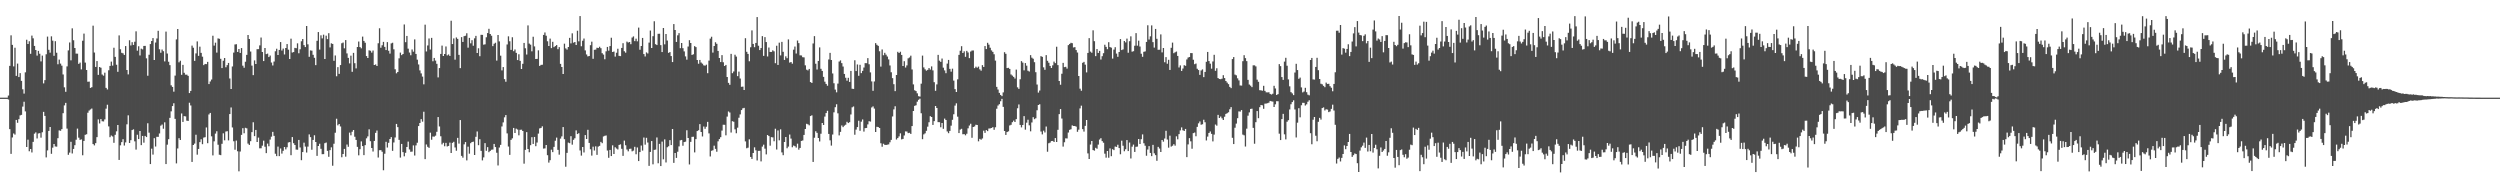 <?xml version="1.0" encoding="UTF-8"?>
<svg xmlns="http://www.w3.org/2000/svg" width="1920" height="150">
  <path d="M0 74.995h1v1.000H0zM1 74.995h1v1.000H1zM2 74.995h1v1.000H2zM3 74.995h1v1.000H3zM4 74.995h1v1.000H4zM5 74.996h1v1.000H5zM6 73.374h1v3.085H6zM7 50.593h1v48.586H7zM8 27.116h1v91.076H8zM9 34.470h1v71.078H9zM10 50.999h1v51.517H10zM11 36.643h1v66.708H11zM12 58.246h1v33.848H12zM13 48.849h1v45.459H13zM14 59.204h1v32.358H14zM15 56.152h1v32.491H15zM16 62.125h1v26.107H16zM17 68.555h1v13.315H17zM18 71.870h1v6.251H18zM19 55.535h1v30.041H19zM20 30.523h1v82.366H20zM21 33.810h1v73.467H21zM22 31.695h1v84.502H22zM23 41.302h1v73.143H23zM24 27.319h1v89.796H24zM25 29.445h1v79.514H25zM26 35.296h1v67.350H26zM27 38.400h1v63.285H27zM28 42.713h1v63.603H28zM29 39.052h1v63.440H29zM30 41.255h1v60.980H30zM31 47.164h1v58.556H31zM32 42.727h1v58.879H32zM33 64.072h1v21.859H33zM34 61.534h1v27.503H34zM35 41.660h1v79.231H35zM36 28.102h1v87.383H36zM37 38.262h1v62.288H37zM38 40.473h1v57.076H38zM39 27.926h1v90.179H39zM40 31.216h1v82.211H40zM41 42.848h1v67.736H41zM42 31.632h1v80.838H42zM43 40.511h1v72.127H43zM44 49.377h1v56.763H44zM45 45.756h1v54.391H45zM46 48.866h1v51.564H46zM47 50.420h1v48.777H47zM48 57.166h1v29.751H48zM49 67.047h1v13.883H49zM50 70.516h1v8.510H50zM51 50.993h1v47.780H51zM52 38.728h1v80.146H52zM53 32.595h1v84.628H53zM54 46.312h1v62.611H54zM55 21.744h1v96.139H55zM56 30.932h1v83.431H56zM57 36.840h1v74.669H57zM58 41.186h1v66.149H58zM59 41.231h1v57.518H59zM60 49.026h1v56.679H60zM61 48.096h1v59.303H61zM62 53.314h1v53.755H62zM63 31.268h1v87.987H63zM64 25.794h1v82.436H64zM65 48.073h1v55.441H65zM66 53.744h1v49.369H66zM67 62.772h1v23.830H67zM68 62.654h1v22.249H68zM69 67.535h1v16.538H69zM70 66.964h1v16.403H70zM71 19.691h1v90.973H71zM72 40.326h1v71.323H72zM73 51.406h1v58.534H73zM74 46.905h1v58.402H74zM75 57.493h1v34.209H75zM76 51.465h1v43.340H76zM77 52.007h1v39.428H77zM78 57.245h1v35.880H78zM79 58.119h1v35.177H79zM80 55.805h1v35.918H80zM81 67.483h1v15.971H81zM82 68.695h1v11.720H82zM83 53.947h1v43.137H83zM84 50.615h1v54.773H84zM85 47.296h1v56.811H85zM86 50.372h1v54.454H86zM87 36.684h1v72.969H87zM88 43.658h1v59.860H88zM89 49.741h1v51.106H89zM90 55.164h1v40.858H90zM91 27.199h1v95.624H91zM92 37.846h1v73.781H92zM93 40.553h1v68.590H93zM94 40.965h1v65.929H94zM95 42.165h1v69.600H95zM96 35.371h1v73.968H96zM97 53.736h1v41.738H97zM98 57.148h1v31.412H98zM99 30.906h1v78.898H99zM100 34.902h1v72.748H100zM101 32.395h1v67.497H101zM102 34.492h1v64.821H102zM103 32.044h1v76.525H103zM104 24.060h1v90.820H104zM105 38.908h1v64.582H105zM106 35.511h1v71.310H106zM107 42.616h1v58.007H107zM108 37.363h1v74.079H108zM109 37.940h1v66.464H109zM110 35.257h1v74.312H110zM111 35.234h1v69.156H111zM112 44.803h1v60.469H112zM113 58.142h1v36.530H113zM114 42.053h1v59.817H114zM115 33.828h1v92.179H115zM116 31.483h1v82.702H116zM117 29.239h1v89.497H117zM118 46.104h1v60.051H118zM119 32.677h1v79.869H119zM120 29.553h1v75.526H120zM121 23.662h1v81.476H121zM122 37.850h1v64.663H122zM123 40.513h1v55.988H123zM124 38.063h1v57.553H124zM125 39.303h1v59.581H125zM126 47.142h1v46.805H126zM127 24.290h1v101.692H127zM128 41.092h1v69.994H128zM129 47.421h1v59.496H129zM130 50.009h1v40.505H130zM131 65.552h1v19.976H131zM132 66.748h1v14.705H132zM133 70.422h1v8.865H133zM134 58.078h1v33.216H134zM135 30.248h1v95.240H135zM136 22.255h1v91.765H136zM137 47.895h1v58.265H137zM138 46.651h1v60.854H138zM139 57.465h1v29.670H139zM140 49.808h1v43.825H140zM141 55.920h1v33.258H141zM142 57.330h1v32.056H142zM143 57.330h1v35.334H143zM144 58.268h1v34.585H144zM145 71.500h1v7.416H145zM146 69.829h1v11.180H146zM147 35.011h1v89.366H147zM148 36.654h1v74.731H148zM149 46.742h1v63.563H149zM150 41.012h1v62.487H150zM151 31.790h1v86.990H151zM152 42.909h1v71.492H152zM153 35.831h1v73.326H153zM154 40.578h1v66.403H154zM155 43.504h1v67.254H155zM156 50.034h1v55.654H156zM157 49.119h1v56.253H157zM158 49.240h1v48.649H158zM159 47.497h1v62.466H159zM160 64.545h1v23.355H160zM161 62.548h1v24.180H161zM162 61.079h1v43.626H162zM163 27.419h1v91.905H163zM164 35.003h1v73.525H164zM165 32.769h1v69.860H165zM166 40.395h1v60.422H166zM167 29.487h1v81.684H167zM168 29.813h1v89.043H168zM169 45.149h1v74.018H169zM170 52.294h1v58.144H170zM171 46.646h1v55.744H171zM172 44.555h1v63.195H172zM173 51.648h1v49.358H173zM174 50.027h1v50.718H174zM175 48.351h1v59.472H175zM176 60.267h1v27.322H176zM177 68.332h1v14.226H177zM178 51.056h1v46.856H178zM179 40.373h1v68.095H179zM180 34.148h1v80.831H180zM181 33.936h1v74.023H181zM182 39.877h1v76.310H182zM183 37.638h1v93.956H183zM184 40.671h1v75.710H184zM185 36.904h1v66.696H185zM186 50.455h1v47.979H186zM187 52.041h1v50.328H187zM188 47.417h1v50.744H188zM189 42.115h1v56.460H189zM190 26.888h1v83.422H190zM191 29.951h1v81.356H191zM192 39.571h1v68.866H192zM193 50.370h1v51.133H193zM194 57.682h1v36.205H194zM195 46.401h1v58.144H195zM196 49.166h1v50.622H196zM197 37.769h1v71.303H197zM198 37.733h1v67.951H198zM199 34.849h1v79.076H199zM200 28.845h1v84.998H200zM201 39.919h1v71.960H201zM202 46.918h1v61.106H202zM203 36.857h1v75.848H203zM204 41.572h1v76.013H204zM205 41.188h1v69.098H205zM206 43.828h1v68.503H206zM207 42.666h1v64.542H207zM208 48.021h1v56.928H208zM209 50.267h1v50.989H209zM210 47.249h1v57.094H210zM211 39.362h1v78.712H211zM212 37.414h1v82.491H212zM213 42.222h1v70.393H213zM214 38.335h1v81.578H214zM215 32.332h1v81.672H215zM216 38.804h1v79.149H216zM217 37.309h1v78.505H217zM218 41.841h1v71.076H218zM219 36.865h1v77.860H219zM220 33.857h1v79.264H220zM221 38.170h1v71.256H221zM222 45.301h1v63.819H222zM223 29.681h1v89.527H223zM224 40.347h1v64.930H224zM225 39.964h1v70.009H225zM226 36.751h1v74.591H226zM227 37.042h1v77.849H227zM228 33.281h1v81.701H228zM229 40.901h1v66.589H229zM230 37.833h1v75.422H230zM231 31.699h1v91.316H231zM232 29.963h1v86.823H232zM233 34.672h1v74.899H233zM234 36.149h1v76.424H234zM235 19.966h1v97.199H235zM236 34.038h1v78.540H236zM237 43.616h1v59.606H237zM238 38.722h1v66.590H238zM239 38.927h1v76.063H239zM240 42.080h1v65.390H240zM241 44.390h1v59.512H241zM242 50.036h1v59.036H242zM243 31.326h1v88.390H243zM244 24.607h1v87.510H244zM245 38.074h1v72.293H245zM246 27.159h1v87.104H246zM247 29.502h1v88.919H247zM248 26.640h1v91.736H248zM249 45.327h1v64.631H249zM250 27.397h1v82.066H250zM251 30.075h1v85.816H251zM252 25.512h1v94.887H252zM253 36.407h1v78.897H253zM254 33.291h1v79.855H254zM255 33.766h1v93.516H255zM256 46.693h1v63.686H256zM257 42.577h1v59.355H257zM258 58.551h1v32.614H258zM259 51.548h1v44.717H259zM260 56.745h1v38.487H260zM261 49.986h1v47.127H261zM262 33.242h1v87.541H262zM263 32.680h1v85.609H263zM264 37.129h1v77.227H264zM265 30.779h1v89.547H265zM266 40.993h1v69.998H266zM267 44.461h1v68.285H267zM268 48.703h1v53.157H268zM269 42.743h1v61.189H269zM270 55.125h1v46.050H270zM271 40.607h1v59.240H271zM272 48.522h1v56.510H272zM273 52.544h1v54.917H273zM274 36.121h1v76.664H274zM275 31.890h1v87.381H275zM276 36.154h1v78.441H276zM277 37.121h1v71.491H277zM278 28.116h1v84.053H278zM279 31.414h1v87.724H279zM280 32.798h1v78.642H280zM281 43.065h1v63.174H281zM282 44.569h1v60.209H282zM283 38.650h1v60.689H283zM284 38.943h1v69.479H284zM285 40.396h1v73.244H285zM286 38.828h1v77.532H286zM287 49.895h1v58.364H287zM288 49.520h1v52.514H288zM289 50.712h1v49.549H289zM290 33.228h1v87.735H290zM291 21.686h1v93.672H291zM292 36.656h1v78.640H292zM293 34.749h1v81.807H293zM294 32.155h1v98.591H294zM295 35.982h1v82.077H295zM296 38.445h1v70.453H296zM297 32.345h1v80.979H297zM298 38.975h1v70.680H298zM299 41.175h1v65.593H299zM300 33.341h1v71.962H300zM301 32.825h1v83.015H301zM302 37.869h1v71.554H302zM303 53.209h1v52.361H303zM304 56.308h1v38.886H304zM305 55.295h1v42.319H305zM306 44.823h1v62.592H306zM307 40.391h1v80.630H307zM308 42.326h1v68.230H308zM309 41.458h1v75.365H309zM310 18.781h1v101.300H310zM311 32.388h1v84.964H311zM312 27.592h1v85.323H312zM313 37.388h1v71.341H313zM314 40.363h1v74.447H314zM315 42.457h1v74.104H315zM316 37.984h1v78.441H316zM317 39.700h1v71.981H317zM318 30.263h1v89.186H318zM319 41.439h1v70.220H319zM320 45.842h1v63.781H320zM321 49.513h1v47.313H321zM322 54.059h1v40.385H322zM323 56.353h1v35.119H323zM324 58.850h1v34.565H324zM325 64.744h1v21.090H325zM326 18.941h1v103.248H326zM327 39.544h1v71.404H327zM328 34.941h1v77.805H328zM329 29.537h1v84.041H329zM330 38.059h1v63.820H330zM331 29.105h1v78.208H331zM332 47.069h1v57.813H332zM333 44.516h1v60.434H333zM334 46.523h1v57.665H334zM335 48.996h1v52.249H335zM336 59.449h1v30.460H336zM337 52.269h1v44.867H337zM338 41.442h1v63.199H338zM339 35.026h1v75.886H339zM340 42.986h1v66.690H340zM341 41.453h1v70.881H341zM342 35.692h1v74.044H342zM343 42.565h1v69.918H343zM344 41.825h1v70.261H344zM345 42.974h1v66.529H345zM346 15.912h1v101.567H346zM347 33.831h1v75.879H347zM348 29.479h1v79.438H348zM349 45.817h1v67.437H349zM350 28.774h1v86.998H350zM351 29.875h1v76.018H351zM352 42.151h1v68.140H352zM353 52.316h1v39.908H353zM354 28.500h1v91.182H354zM355 32.211h1v88.878H355zM356 27.763h1v83.105H356zM357 27.450h1v81.682H357zM358 25.550h1v97.619H358zM359 36.624h1v76.038H359zM360 29.098h1v88.906H360zM361 33.265h1v76.708H361zM362 30.862h1v78.181H362zM363 35.129h1v73.673H363zM364 29.448h1v89.586H364zM365 27.552h1v77.508H365zM366 40.710h1v60.237H366zM367 37.067h1v74.436H367zM368 43.136h1v63.752H368zM369 26.743h1v89.101H369zM370 26.755h1v96.421H370zM371 34.280h1v86.608H371zM372 34.035h1v75.914H372zM373 28.645h1v87.173H373zM374 25.415h1v87.588H374zM375 22.133h1v94.739H375zM376 26.125h1v89.795H376zM377 27.419h1v87.575H377zM378 35.406h1v79.445H378zM379 33.588h1v76.942H379zM380 32.832h1v80.120H380zM381 46.538h1v70.760H381zM382 26.883h1v100.190H382zM383 31.800h1v81.501H383zM384 42.743h1v68.536H384zM385 54.072h1v43.075H385zM386 51.507h1v42.502H386zM387 60.790h1v29.299H387zM388 62.775h1v25.605H388zM389 34.131h1v68.320H389zM390 27.908h1v84.651H390zM391 31.709h1v87.250H391zM392 38.282h1v69.132H392zM393 28.637h1v77.621H393zM394 39.314h1v58.932H394zM395 37.977h1v64.189H395zM396 40.598h1v58.232H396zM397 46.115h1v53.357H397zM398 41.671h1v62.240H398zM399 46.734h1v52.965H399zM400 53.016h1v46.583H400zM401 48.977h1v51.613H401zM402 32.966h1v92.734H402zM403 37.057h1v78.028H403zM404 41.888h1v59.568H404zM405 19.527h1v94.912H405zM406 33.499h1v83.461H406zM407 34.288h1v77.211H407zM408 39.402h1v65.951H408zM409 28.233h1v82.324H409zM410 35.649h1v69.492H410zM411 45.328h1v66.970H411zM412 45.215h1v64.270H412zM413 38.632h1v63.987H413zM414 50.629h1v47.998H414zM415 49.818h1v48.415H415zM416 49.710h1v47.295H416zM417 26.805h1v87.330H417zM418 24.928h1v89.057H418zM419 27.454h1v83.889H419zM420 31.691h1v87.502H420zM421 35.337h1v89.545H421zM422 29.652h1v93.404H422zM423 36.982h1v77.939H423zM424 32.094h1v84.737H424zM425 36.180h1v76.621H425zM426 35.379h1v72.680H426zM427 34.590h1v71.096H427zM428 37.764h1v77.312H428zM429 36.204h1v82.574H429zM430 49.026h1v57.424H430zM431 51.460h1v53.310H431zM432 56.821h1v40.779H432zM433 33.528h1v73.374H433zM434 37.177h1v90.852H434zM435 38.076h1v79.321H435zM436 36.089h1v73.403H436zM437 29.060h1v80.923H437zM438 33.340h1v71.261H438zM439 25.592h1v85.533H439zM440 32.788h1v74.588H440zM441 32.271h1v73.895H441zM442 34.541h1v65.583H442zM443 23.609h1v79.343H443zM444 31.723h1v70.562H444zM445 12.334h1v103.239H445zM446 35.512h1v83.978H446zM447 31.276h1v81.597H447zM448 29.579h1v87.530H448zM449 38.715h1v64.993H449zM450 41.805h1v64.949H450zM451 43.308h1v56.373H451zM452 43.016h1v66.771H452zM453 34.730h1v79.914H453zM454 31.991h1v87.515H454zM455 45.178h1v67.457H455zM456 38.266h1v77.353H456zM457 38.076h1v74.314H457zM458 36.658h1v82.284H458zM459 36.905h1v75.679H459zM460 35.904h1v76.116H460zM461 37.006h1v71.941H461zM462 40.853h1v69.141H462zM463 41.951h1v62.847H463zM464 45.532h1v58.764H464zM465 39.428h1v64.603H465zM466 36.066h1v79.568H466zM467 38.930h1v82.247H467zM468 35.357h1v79.770H468zM469 28.993h1v90.867H469zM470 39.957h1v71.659H470zM471 39.593h1v78.663H471zM472 43.486h1v69.595H472zM473 40.495h1v73.583H473zM474 37.439h1v77.352H474zM475 42.895h1v68.404H475zM476 43.121h1v67.738H476zM477 36.832h1v77.425H477zM478 33.177h1v86.552H478zM479 39.371h1v68.613H479zM480 40.444h1v71.110H480zM481 31.925h1v82.903H481zM482 32.666h1v83.539H482zM483 32.248h1v82.072H483zM484 33.958h1v80.218H484zM485 28.815h1v87.412H485zM486 27.975h1v87.682H486zM487 31.595h1v81.146H487zM488 29.709h1v88.771H488zM489 31.762h1v81.484H489zM490 21.173h1v102.512H490zM491 38.206h1v78.575H491zM492 35.345h1v76.430H492zM493 29.129h1v86.517H493zM494 41.547h1v64.099H494zM495 43.348h1v67.751H495zM496 40.246h1v65.581H496zM497 41.045h1v68.435H497zM498 32.737h1v94.635H498zM499 23.425h1v93.270H499zM500 36.867h1v71.483H500zM501 27.822h1v98.391H501zM502 16.309h1v98.812H502zM503 33.946h1v80.943H503zM504 34.626h1v70.970H504zM505 25.937h1v99.430H505zM506 25.899h1v84.604H506zM507 34.658h1v92.891H507zM508 39.997h1v68.743H508zM509 21.511h1v100.868H509zM510 34.028h1v73.036H510zM511 26.088h1v98.671H511zM512 31.110h1v81.969H512zM513 40.601h1v71.755H513zM514 39.974h1v67.634H514zM515 43.051h1v68.364H515zM516 47.648h1v51.423H516zM517 18.482h1v106.576H517zM518 23.059h1v94.468H518zM519 32.200h1v89.068H519zM520 27.112h1v89.437H520zM521 25.421h1v87.030H521zM522 37.019h1v70.734H522zM523 33.028h1v74.424H523zM524 37.040h1v74.862H524zM525 39.465h1v69.617H525zM526 43.302h1v65.514H526zM527 45.813h1v54.250H527zM528 35.751h1v70.257H528zM529 30.875h1v95.415H529zM530 33.021h1v75.956H530zM531 42.213h1v62.890H531zM532 41.688h1v63.328H532zM533 35.451h1v81.570H533zM534 36.177h1v70.676H534zM535 46.069h1v54.590H535zM536 48.936h1v51.131H536zM537 46.014h1v49.340H537zM538 48.024h1v53.368H538zM539 48.884h1v55.932H539zM540 50.152h1v47.007H540zM541 50.425h1v48.495H541zM542 49.668h1v47.639H542zM543 56.206h1v37.373H543zM544 46.536h1v55.899H544zM545 29.657h1v90.527H545zM546 28.188h1v87.632H546zM547 40.374h1v75.055H547zM548 35.322h1v76.545H548zM549 32.448h1v81.885H549zM550 33.640h1v82.906H550zM551 39.095h1v69.427H551zM552 44.553h1v62.246H552zM553 47.682h1v57.707H553zM554 42.346h1v57.972H554zM555 47.805h1v47.998H555zM556 50.704h1v45.128H556zM557 49.868h1v54.060H557zM558 59.160h1v30.385H558zM559 63.617h1v21.968H559zM560 65.149h1v21.254H560zM561 41.385h1v60.418H561zM562 56.235h1v36.857H562zM563 54.889h1v38.595H563zM564 42.043h1v57.283H564zM565 43.485h1v58.873H565zM566 58.468h1v39.558H566zM567 55.013h1v35.407H567zM568 60.295h1v27.561H568zM569 66.668h1v17.860H569zM570 66.522h1v16.660H570zM571 69.102h1v13.729H571zM572 29.340h1v79.236H572zM573 39.790h1v74.057H573zM574 41.429h1v71.955H574zM575 47.064h1v59.950H575zM576 36.319h1v84.192H576zM577 23.323h1v98.740H577zM578 33.721h1v83.759H578zM579 36.266h1v76.876H579zM580 32.962h1v82.473H580zM581 13.122h1v110.102H581zM582 35.114h1v80.761H582zM583 38.426h1v77.406H583zM584 36.912h1v87.064H584zM585 27.737h1v84.849H585zM586 42.914h1v68.186H586zM587 28.532h1v85.641H587zM588 32.305h1v86.271H588zM589 43.366h1v60.336H589zM590 36.494h1v68.008H590zM591 39.905h1v71.949H591zM592 39.896h1v65.413H592zM593 38.638h1v66.864H593zM594 39.429h1v69.060H594zM595 48.534h1v50.322H595zM596 35.106h1v79.730H596zM597 49.877h1v50.314H597zM598 32.791h1v74.973H598zM599 42.563h1v56.739H599zM600 32.157h1v84.868H600zM601 39.776h1v79.433H601zM602 46.015h1v63.018H602zM603 43.239h1v61.954H603zM604 44.683h1v69.163H604zM605 30.264h1v82.342H605zM606 48.096h1v55.233H606zM607 47.601h1v58.826H607zM608 48.903h1v64.176H608zM609 38.153h1v73.590H609zM610 35.730h1v76.542H610zM611 41.139h1v72.213H611zM612 31.130h1v79.199H612zM613 33.108h1v81.827H613zM614 42.517h1v71.117H614zM615 42.605h1v65.614H615zM616 43.945h1v63.914H616zM617 44.106h1v59.522H617zM618 50.166h1v48.913H618zM619 53.486h1v41.586H619zM620 54.061h1v41.406H620zM621 52.953h1v43.313H621zM622 63.031h1v26.094H622zM623 63.674h1v24.914H623zM624 33.395h1v90.959H624zM625 27.749h1v78.041H625zM626 48.966h1v51.847H626zM627 53.422h1v48.616H627zM628 46.786h1v59.174H628zM629 36.399h1v72.271H629zM630 52.824h1v49.875H630zM631 54.457h1v40.020H631zM632 59.040h1v36.985H632zM633 62.711h1v26.819H633zM634 64.476h1v22.383H634zM635 65.824h1v19.252H635zM636 45.658h1v57.209H636zM637 40.602h1v67.195H637zM638 46.074h1v65.729H638zM639 56.396h1v46.927H639zM640 63.962h1v22.329H640zM641 68.824h1v13.528H641zM642 70.895h1v9.170H642zM643 64.231h1v22.827H643zM644 47.260h1v56.732H644zM645 46.374h1v54.924H645zM646 48.480h1v47.881H646zM647 51.123h1v46.513H647zM648 56.761h1v39.762H648zM649 59.704h1v36.110H649zM650 61.938h1v31.586H650zM651 59.726h1v34.783H651zM652 62.930h1v30.940H652zM653 54.496h1v33.434H653zM654 68.138h1v14.300H654zM655 68.287h1v13.491H655zM656 46.302h1v57.162H656zM657 54.573h1v44.945H657zM658 49.522h1v48.062H658zM659 58.199h1v34.517H659zM660 49.771h1v50.681H660zM661 56.146h1v37.315H661zM662 54.415h1v37.346H662zM663 51.860h1v49.210H663zM664 48.461h1v49.932H664zM665 48.513h1v49.719H665zM666 44.657h1v50.884H666zM667 49.344h1v43.757H667zM668 55.584h1v37.791H668zM669 62.531h1v19.991H669zM670 69.744h1v11.989H670zM671 62.590h1v20.824H671zM672 33.106h1v68.278H672zM673 34.402h1v62.977H673zM674 35.228h1v62.368H674zM675 39.361h1v58.943H675zM676 51.148h1v58.898H676zM677 37.966h1v74.749H677zM678 42.466h1v67.946H678zM679 40.540h1v70.670H679zM680 42.001h1v69.378H680zM681 43.394h1v67.709H681zM682 45.638h1v65.254H682zM683 50.297h1v58.956H683zM684 55.480h1v51.938H684zM685 59.988h1v29.455H685zM686 64.645h1v19.376H686zM687 69.969h1v11.619H687zM688 57.612h1v49.569H688zM689 39.797h1v66.227H689zM690 40.712h1v64.035H690zM691 39.719h1v62.662H691zM692 42.166h1v64.898H692zM693 50.669h1v56.006H693zM694 46.998h1v57.041H694zM695 51.867h1v49.060H695zM696 50.232h1v50.800H696zM697 44.799h1v57.467H697zM698 44.154h1v57.814H698zM699 42.773h1v60.076H699zM700 53.363h1v43.468H700zM701 64.842h1v20.401H701zM702 69.310h1v12.010H702zM703 69.943h1v10.880H703zM704 71.683h1v6.376H704zM705 73.883h1v2.782H705zM706 74.192h1v1.575H706zM707 64.263h1v22.729H707zM708 42.682h1v64.248H708zM709 51.779h1v51.463H709zM710 53.222h1v49.198H710zM711 54.252h1v46.226H711zM712 53.678h1v43.608H712zM713 52.299h1v41.614H713zM714 53.457h1v35.804H714zM715 50.991h1v38.883H715zM716 54.062h1v41.902H716zM717 63.117h1v29.928H717zM718 69.753h1v11.676H718zM719 64.811h1v18.151H719zM720 42.123h1v51.659H720zM721 46.600h1v47.248H721zM722 47.500h1v50.262H722zM723 44.971h1v49.488H723zM724 51.951h1v46.989H724zM725 54.078h1v37.005H725zM726 56.233h1v35.942H726zM727 48.836h1v52.134H727zM728 46.018h1v56.255H728zM729 52.904h1v47.658H729zM730 55.060h1v41.443H730zM731 52.749h1v39.262H731zM732 61.921h1v25.835H732zM733 68.466h1v12.645H733zM734 70.663h1v8.678H734zM735 60.945h1v28.671H735zM736 42.146h1v60.041H736zM737 38.984h1v60.540H737zM738 35.475h1v63.429H738zM739 40.692h1v62.411H739zM740 39.445h1v63.592H740zM741 43.602h1v60.356H741zM742 39.046h1v63.685H742zM743 40.303h1v58.257H743zM744 44.621h1v51.791H744zM745 39.570h1v55.459H745zM746 38.836h1v66.970H746zM747 38.747h1v58.803H747zM748 52.303h1v44.823H748zM749 51.211h1v44.594H749zM750 51.997h1v44.001H750zM751 51.143h1v57.393H751zM752 53.261h1v53.366H752zM753 54.253h1v53.056H753zM754 50.039h1v56.324H754zM755 51.380h1v48.948H755zM756 35.382h1v66.672H756zM757 37.681h1v62.208H757zM758 32.862h1v67.844H758zM759 34.303h1v64.432H759zM760 36.640h1v61.992H760zM761 38.705h1v59.580H761zM762 39.844h1v57.808H762zM763 41.693h1v58.003H763zM764 46.548h1v51.187H764zM765 66.697h1v16.794H765zM766 68.787h1v12.254H766zM767 71.299h1v8.709H767zM768 72.922h1v4.872H768zM769 73.846h1v2.075H769zM770 70.979h1v11.108H770zM771 40.107h1v60.511H771zM772 41.339h1v62.277H772zM773 52.276h1v49.128H773zM774 52.055h1v48.797H774zM775 52.947h1v43.408H775zM776 57.210h1v38.629H776zM777 58.070h1v35.769H777zM778 59.012h1v33.625H778zM779 60.339h1v33.382H779zM780 53.462h1v38.008H780zM781 67.070h1v16.079H781zM782 68.240h1v12.008H782zM783 60.883h1v35.065H783zM784 46.930h1v50.932H784zM785 48.076h1v47.914H785zM786 54.017h1v35.175H786zM787 48.423h1v51.159H787zM788 50.439h1v43.795H788zM789 54.316h1v37.648H789zM790 54.929h1v41.313H790zM791 42.364h1v58.481H791zM792 44.289h1v49.782H792zM793 45.083h1v44.910H793zM794 47.793h1v43.765H794zM795 55.445h1v35.401H795zM796 64.906h1v19.790H796zM797 71.115h1v9.503H797zM798 69.540h1v10.537H798zM799 43.109h1v57.917H799zM800 43.662h1v59.576H800zM801 51.728h1v48.609H801zM802 53.599h1v48.150H802zM803 42.359h1v54.832H803zM804 46.671h1v69.860H804zM805 48.162h1v61.884H805zM806 50.649h1v58.884H806zM807 52.202h1v56.152H807zM808 50.189h1v58.057H808zM809 47.302h1v61.741H809zM810 48.488h1v57.561H810zM811 35.912h1v73.152H811zM812 50.035h1v49.640H812zM813 62.229h1v25.420H813zM814 65.083h1v18.681H814zM815 56.641h1v34.411H815zM816 48.296h1v64.309H816zM817 51.542h1v57.717H817zM818 51.309h1v54.920H818zM819 52.684h1v53.639H819zM820 34.660h1v67.152H820zM821 33.760h1v65.978H821zM822 32.854h1v66.439H822zM823 33.170h1v63.123H823zM824 36.441h1v60.331H824zM825 36.174h1v60.574H825zM826 38.430h1v58.853H826zM827 40.360h1v60.860H827zM828 58.391h1v41.178H828zM829 68.092h1v15.139H829zM830 69.698h1v11.440H830zM831 48.231h1v50.949H831zM832 47.539h1v53.538H832zM833 49.663h1v46.990H833zM834 55.595h1v36.544H834zM835 40.672h1v77.159H835zM836 29.309h1v92.779H836zM837 39.613h1v71.374H837zM838 40.486h1v67.803H838zM839 23.273h1v91.996H839zM840 31.641h1v84.079H840zM841 43.108h1v70.417H841zM842 37.689h1v76.547H842zM843 40.662h1v70.369H843zM844 39.077h1v68.100H844zM845 45.723h1v60.427H845zM846 43.152h1v65.227H846zM847 40.864h1v68.778H847zM848 34.381h1v83.650H848zM849 35.995h1v85.105H849zM850 37.776h1v78.207H850zM851 32.391h1v88.729H851zM852 36.145h1v77.833H852zM853 36.606h1v83.347H853zM854 45.025h1v69.560H854zM855 38.081h1v77.216H855zM856 36.272h1v76.268H856zM857 41.168h1v71.684H857zM858 43.644h1v67.515H858zM859 39.921h1v73.797H859zM860 29.998h1v88.489H860zM861 38.467h1v69.569H861zM862 37.940h1v73.965H862zM863 31.482h1v84.694H863zM864 32.572h1v82.084H864zM865 29.668h1v77.881H865zM866 40.477h1v75.539H866zM867 31.619h1v77.869H867zM868 27.893h1v93.805H868zM869 39.692h1v72.966H869zM870 39.336h1v71.737H870zM871 35.124h1v81.542H871zM872 25.435h1v87.311H872zM873 35.053h1v77.524H873zM874 31.229h1v75.539H874zM875 35.730h1v74.880H875zM876 41.257h1v65.638H876zM877 43.621h1v59.613H877zM878 39.775h1v70.268H878zM879 39.460h1v72.480H879zM880 32.182h1v87.400H880zM881 19.420h1v95.399H881zM882 30.353h1v81.855H882zM883 27.878h1v89.582H883zM884 19.504h1v100.387H884zM885 32.351h1v78.905H885zM886 36.583h1v81.197H886zM887 22.196h1v96.965H887zM888 29.776h1v93.733H888zM889 38.261h1v74.557H889zM890 38.179h1v75.900H890zM891 26.428h1v90.309H891zM892 40.249h1v67.289H892zM893 36.848h1v71.952H893zM894 47.803h1v58.616H894zM895 43.872h1v56.574H895zM896 48.971h1v58.214H896zM897 45.926h1v67.474H897zM898 53.708h1v50.494H898zM899 36.697h1v75.900H899zM900 32.710h1v79.224H900zM901 40.843h1v69.917H901zM902 40.134h1v71.728H902zM903 39.576h1v65.124H903zM904 42.963h1v64.069H904zM905 51.814h1v51.222H905zM906 50.227h1v49.915H906zM907 54.458h1v43.383H907zM908 52.630h1v47.407H908zM909 50.090h1v50.512H909zM910 50.530h1v48.494H910zM911 45.646h1v75.030H911zM912 44.203h1v66.719H912zM913 43.764h1v62.320H913zM914 40.753h1v67.799H914zM915 40.819h1v73.394H915zM916 45.881h1v56.382H916zM917 49.296h1v52.510H917zM918 48.800h1v55.872H918zM919 52.767h1v44.686H919zM920 53.788h1v40.946H920zM921 57.480h1v35.817H921zM922 54.128h1v41.690H922zM923 53.287h1v42.169H923zM924 59.224h1v32.739H924zM925 55.262h1v38.646H925zM926 47.446h1v60.439H926zM927 39.871h1v65.059H927zM928 46.917h1v55.231H928zM929 48.916h1v52.075H929zM930 52.725h1v50.075H930zM931 47.185h1v61.402H931zM932 42.105h1v61.255H932zM933 54.385h1v41.261H933zM934 52.412h1v44.113H934zM935 59.978h1v28.228H935zM936 60.679h1v29.950H936zM937 60.837h1v28.657H937zM938 60.406h1v30.461H938zM939 57.758h1v34.411H939zM940 59.962h1v29.676H940zM941 62.210h1v25.307H941zM942 63.449h1v23.466H942zM943 64.623h1v21.572H943zM944 66.721h1v17.179H944zM945 67.665h1v14.602H945zM946 45.348h1v60.469H946zM947 43.833h1v66.808H947zM948 57.310h1v40.790H948zM949 57.872h1v37.036H949zM950 60.179h1v30.578H950zM951 61.749h1v23.814H951zM952 65.656h1v20.031H952zM953 65.737h1v18.814H953zM954 46.985h1v56.398H954zM955 42.395h1v61.535H955zM956 44.657h1v67.868H956zM957 46.962h1v51.840H957zM958 61.358h1v27.450H958zM959 64.901h1v21.426H959zM960 65.811h1v17.833H960zM961 66.902h1v16.547H961zM962 50.164h1v48.025H962zM963 50.155h1v60.243H963zM964 50.972h1v42.895H964zM965 61.164h1v24.151H965zM966 62.841h1v27.923H966zM967 69.284h1v13.044H967zM968 69.374h1v11.283H968zM969 69.681h1v11.216H969zM970 65.896h1v17.687H970zM971 69.795h1v9.807H971zM972 70.920h1v8.616H972zM973 70.974h1v8.293H973zM974 70.871h1v7.959H974zM975 72.151h1v5.352H975zM976 72.618h1v5.214H976zM977 71.985h1v6.034H977zM978 65.920h1v16.238H978zM979 67.944h1v12.177H979zM980 72.943h1v4.773H980zM981 72.311h1v5.437H981zM982 49.231h1v53.414H982zM983 50.807h1v56.765H983zM984 59.200h1v32.245H984zM985 61.313h1v26.127H985zM986 47.285h1v55.858H986zM987 44.379h1v62.699H987zM988 50.505h1v42.996H988zM989 60.994h1v31.329H989zM990 66.327h1v17.751H990zM991 70.751h1v9.327H991zM992 71.729h1v6.680H992zM993 73.061h1v3.986H993zM994 55.705h1v28.366H994zM995 48.994h1v56.567H995zM996 53.834h1v40.366H996zM997 60.523h1v22.557H997zM998 59.605h1v30.521H998zM999 67.120h1v13.748H999zM1000 70.982h1v7.985H1000zM1001 70.314h1v8.693H1001zM1002 67.421h1v13.615H1002zM1003 70.821h1v9.296H1003zM1004 72.680h1v5.428H1004zM1005 73.216h1v3.775H1005zM1006 46.059h1v56.245H1006zM1007 44.481h1v66.304H1007zM1008 60.977h1v30.963H1008zM1009 61.134h1v28.715H1009zM1010 51.405h1v52.826H1010zM1011 44.386h1v64.096H1011zM1012 53.899h1v39.640H1012zM1013 60.697h1v29.843H1013zM1014 64.296h1v27.583H1014zM1015 64.762h1v18.210H1015zM1016 65.951h1v16.549H1016zM1017 66.976h1v17.858H1017zM1018 63.437h1v20.478H1018zM1019 64.467h1v19.724H1019zM1020 64.382h1v21.713H1020zM1021 66.220h1v19.404H1021zM1022 67.356h1v16.273H1022zM1023 70.071h1v10.334H1023zM1024 64.443h1v20.445H1024zM1025 55.487h1v40.353H1025zM1026 23.583h1v102.018H1026zM1027 23.566h1v98.425H1027zM1028 25.158h1v95.842H1028zM1029 19.194h1v104.825H1029zM1030 41.938h1v79.322H1030zM1031 36.970h1v81.307H1031zM1032 37.400h1v74.270H1032zM1033 40.472h1v74.089H1033zM1034 37.585h1v74.538H1034zM1035 33.988h1v75.090H1035zM1036 43.091h1v59.752H1036zM1037 39.882h1v76.861H1037zM1038 31.871h1v88.609H1038zM1039 25.630h1v93.566H1039zM1040 20.839h1v97.016H1040zM1041 35.646h1v82.702H1041zM1042 16.172h1v109.148H1042zM1043 25.024h1v107.054H1043zM1044 26.892h1v88.748H1044zM1045 27.191h1v85.956H1045zM1046 31.584h1v80.264H1046zM1047 27.494h1v82.018H1047zM1048 26.378h1v87.159H1048zM1049 33.280h1v72.387H1049zM1050 31.473h1v84.886H1050zM1051 47.504h1v63.813H1051zM1052 36.599h1v79.564H1052zM1053 44.636h1v58.253H1053zM1054 22.741h1v94.437H1054zM1055 15.696h1v97.927H1055zM1056 24.109h1v87.057H1056zM1057 31.158h1v83.510H1057zM1058 29.597h1v99.715H1058zM1059 30.314h1v89.351H1059zM1060 32.195h1v81.081H1060zM1061 27.769h1v88.968H1061zM1062 40.178h1v75.454H1062zM1063 31.417h1v82.962H1063zM1064 26.997h1v81.314H1064zM1065 27.055h1v92.546H1065zM1066 36.860h1v80.150H1066zM1067 47.970h1v57.853H1067zM1068 47.287h1v51.228H1068zM1069 49.582h1v52.394H1069zM1070 32.078h1v89.287H1070zM1071 34.539h1v94.254H1071zM1072 35.475h1v79.691H1072zM1073 34.386h1v86.153H1073zM1074 12.311h1v114.572H1074zM1075 22.679h1v92.621H1075zM1076 17.438h1v97.356H1076zM1077 37.317h1v81.585H1077zM1078 33.113h1v87.666H1078zM1079 32.475h1v85.952H1079zM1080 32.601h1v89.305H1080zM1081 36.202h1v84.834H1081zM1082 26.326h1v88.660H1082zM1083 34.823h1v76.237H1083zM1084 41.776h1v69.725H1084zM1085 42.175h1v55.811H1085zM1086 49.819h1v53.919H1086zM1087 47.331h1v51.663H1087zM1088 49.632h1v50.139H1088zM1089 48.610h1v49.579H1089zM1090 19.736h1v111.679H1090zM1091 27.187h1v91.686H1091zM1092 25.374h1v95.391H1092zM1093 16.649h1v109.461H1093zM1094 28.560h1v84.111H1094zM1095 16.809h1v104.976H1095zM1096 35.041h1v76.643H1096zM1097 46.601h1v68.398H1097zM1098 43.160h1v63.321H1098zM1099 40.396h1v61.487H1099zM1100 38.926h1v66.451H1100zM1101 41.189h1v70.974H1101zM1102 33.780h1v76.215H1102zM1103 28.995h1v91.430H1103zM1104 38.115h1v71.437H1104zM1105 36.878h1v80.285H1105zM1106 31.876h1v89.261H1106zM1107 16.232h1v108.145H1107zM1108 35.644h1v73.846H1108zM1109 31.913h1v90.398H1109zM1110 20.729h1v102.361H1110zM1111 27.594h1v85.244H1111zM1112 32.274h1v81.934H1112zM1113 35.931h1v74.516H1113zM1114 22.557h1v102.507H1114zM1115 40.774h1v68.243H1115zM1116 32.935h1v77.453H1116zM1117 47.957h1v68.874H1117zM1118 23.682h1v98.471H1118zM1119 26.552h1v90.233H1119zM1120 15.143h1v98.637H1120zM1121 32.716h1v82.563H1121zM1122 21.667h1v98.552H1122zM1123 29.791h1v86.860H1123zM1124 17.657h1v104.393H1124zM1125 21.135h1v92.126H1125zM1126 32.631h1v83.632H1126zM1127 30.439h1v78.551H1127zM1128 20.329h1v99.476H1128zM1129 19.453h1v86.370H1129zM1130 31.886h1v82.218H1130zM1131 30.801h1v89.298H1131zM1132 38.719h1v68.070H1132zM1133 13.039h1v110.107H1133zM1134 23.136h1v98.798H1134zM1135 27.012h1v95.365H1135zM1136 34.767h1v82.417H1136zM1137 18.500h1v107.676H1137zM1138 23.471h1v94.914H1138zM1139 28.865h1v95.137H1139zM1140 20.656h1v92.812H1140zM1141 19.632h1v100.344H1141zM1142 30.432h1v83.935H1142zM1143 24.176h1v83.183H1143zM1144 29.127h1v86.006H1144zM1145 39.298h1v83.770H1145zM1146 25.346h1v92.493H1146zM1147 29.116h1v85.660H1147zM1148 37.444h1v79.195H1148zM1149 44.228h1v55.828H1149zM1150 39.356h1v68.012H1150zM1151 53.549h1v46.162H1151zM1152 54.688h1v38.539H1152zM1153 27.335h1v84.637H1153zM1154 22.841h1v105.704H1154zM1155 31.156h1v90.618H1155zM1156 26.487h1v91.831H1156zM1157 29.877h1v87.122H1157zM1158 33.244h1v85.428H1158zM1159 33.967h1v80.443H1159zM1160 43.128h1v69.300H1160zM1161 36.068h1v80.521H1161zM1162 35.440h1v74.512H1162zM1163 41.584h1v63.992H1163zM1164 38.621h1v71.792H1164zM1165 31.718h1v83.720H1165zM1166 27.533h1v101.486H1166zM1167 31.904h1v88.386H1167zM1168 33.357h1v82.402H1168zM1169 32.166h1v93.587H1169zM1170 30.091h1v97.048H1170zM1171 22.692h1v95.759H1171zM1172 34.992h1v75.277H1172zM1173 25.091h1v93.341H1173zM1174 23.650h1v90.532H1174zM1175 34.043h1v79.328H1175zM1176 39.066h1v71.150H1176zM1177 25.311h1v90.691H1177zM1178 34.701h1v72.061H1178zM1179 43.739h1v60.630H1179zM1180 36.311h1v72.136H1180zM1181 13.894h1v101.427H1181zM1182 28.096h1v86.784H1182zM1183 29.665h1v84.187H1183zM1184 23.897h1v93.361H1184zM1185 28.496h1v90.070H1185zM1186 19.983h1v102.346H1186zM1187 31.986h1v86.049H1187zM1188 34.894h1v84.733H1188zM1189 27.943h1v84.428H1189zM1190 25.843h1v89.310H1190zM1191 35.998h1v80.302H1191zM1192 24.178h1v101.907H1192zM1193 30.711h1v87.384H1193zM1194 40.103h1v70.956H1194zM1195 44.695h1v62.279H1195zM1196 40.326h1v70.103H1196zM1197 29.388h1v82.610H1197zM1198 30.066h1v102.326H1198zM1199 34.312h1v91.650H1199zM1200 38.755h1v80.426H1200zM1201 33.276h1v90.238H1201zM1202 28.513h1v88.599H1202zM1203 31.020h1v87.556H1203zM1204 25.200h1v85.447H1204zM1205 18.137h1v96.209H1205zM1206 21.955h1v89.158H1206zM1207 36.806h1v74.938H1207zM1208 27.996h1v79.093H1208zM1209 12.400h1v95.811H1209zM1210 20.269h1v92.442H1210zM1211 31.288h1v84.433H1211zM1212 30.329h1v77.956H1212zM1213 33.840h1v81.697H1213zM1214 35.118h1v80.815H1214zM1215 38.032h1v67.003H1215zM1216 37.736h1v73.852H1216zM1217 12.600h1v109.794H1217zM1218 29.902h1v92.683H1218zM1219 35.542h1v86.100H1219zM1220 30.810h1v86.817H1220zM1221 33.206h1v81.716H1221zM1222 32.387h1v88.989H1222zM1223 30.469h1v90.554H1223zM1224 35.997h1v80.440H1224zM1225 34.886h1v84.937H1225zM1226 27.526h1v93.881H1226zM1227 30.780h1v87.596H1227zM1228 38.611h1v81.939H1228zM1229 37.216h1v83.187H1229zM1230 37.329h1v77.670H1230zM1231 29.898h1v87.148H1231zM1232 30.962h1v85.971H1232zM1233 30.969h1v83.716H1233zM1234 32.143h1v77.660H1234zM1235 38.972h1v72.898H1235zM1236 39.398h1v70.951H1236zM1237 29.532h1v87.076H1237zM1238 40.595h1v73.299H1238zM1239 30.988h1v92.133H1239zM1240 33.473h1v88.025H1240zM1241 16.551h1v100.260H1241zM1242 29.280h1v83.770H1242zM1243 33.194h1v83.223H1243zM1244 37.940h1v86.354H1244zM1245 20.630h1v105.695H1245zM1246 25.929h1v91.408H1246zM1247 25.962h1v90.996H1247zM1248 21.371h1v100.019H1248zM1249 28.843h1v88.544H1249zM1250 13.628h1v112.668H1250zM1251 39.910h1v71.153H1251zM1252 29.338h1v81.534H1252zM1253 16.381h1v102.714H1253zM1254 33.215h1v80.724H1254zM1255 29.853h1v87.290H1255zM1256 20.265h1v99.792H1256zM1257 17.340h1v103.632H1257zM1258 16.700h1v96.383H1258zM1259 19.212h1v96.899H1259zM1260 28.879h1v86.083H1260zM1261 21.650h1v95.064H1261zM1262 16.950h1v102.368H1262zM1263 32.884h1v91.361H1263zM1264 34.259h1v77.810H1264zM1265 28.597h1v92.984H1265zM1266 23.891h1v85.545H1266zM1267 25.515h1v95.279H1267zM1268 28.877h1v86.804H1268zM1269 25.331h1v94.386H1269zM1270 24.819h1v94.874H1270zM1271 26.885h1v97.842H1271zM1272 23.467h1v94.133H1272zM1273 22.162h1v107.258H1273zM1274 18.952h1v101.806H1274zM1275 31.441h1v83.347H1275zM1276 25.328h1v93.689H1276zM1277 30.576h1v82.977H1277zM1278 35.550h1v74.987H1278zM1279 40.748h1v76.261H1279zM1280 39.627h1v74.408H1280zM1281 12.625h1v107.822H1281zM1282 24.292h1v99.730H1282zM1283 30.681h1v87.534H1283zM1284 27.352h1v94.790H1284zM1285 31.524h1v82.696H1285zM1286 35.329h1v81.015H1286zM1287 30.875h1v82.240H1287zM1288 28.077h1v89.179H1288zM1289 27.242h1v85.061H1289zM1290 39.336h1v78.752H1290zM1291 37.005h1v77.382H1291zM1292 30.890h1v78.066H1292zM1293 23.888h1v104.360H1293zM1294 26.281h1v85.685H1294zM1295 31.342h1v76.938H1295zM1296 34.718h1v72.530H1296zM1297 32.568h1v85.837H1297zM1298 37.887h1v81.006H1298zM1299 43.464h1v64.002H1299zM1300 40.036h1v66.922H1300zM1301 37.473h1v65.094H1301zM1302 41.516h1v64.384H1302zM1303 41.526h1v74.455H1303zM1304 44.070h1v59.971H1304zM1305 39.896h1v61.703H1305zM1306 45.785h1v57.077H1306zM1307 51.315h1v46.374H1307zM1308 34.597h1v82.721H1308zM1309 26.498h1v100.956H1309zM1310 22.631h1v95.791H1310zM1311 35.082h1v79.080H1311zM1312 23.152h1v95.058H1312zM1313 26.582h1v94.168H1313zM1314 36.629h1v77.580H1314zM1315 35.969h1v75.131H1315zM1316 34.864h1v74.076H1316zM1317 41.183h1v66.573H1317zM1318 41.057h1v57.918H1318zM1319 42.697h1v56.903H1319zM1320 44.408h1v59.944H1320zM1321 44.799h1v64.813H1321zM1322 55.438h1v42.300H1322zM1323 55.061h1v39.655H1323zM1324 52.820h1v41.265H1324zM1325 29.701h1v72.437H1325zM1326 44.736h1v52.388H1326zM1327 42.463h1v58.750H1327zM1328 41.549h1v64.728H1328zM1329 39.376h1v68.084H1329zM1330 52.370h1v45.921H1330zM1331 51.829h1v47.071H1331zM1332 54.156h1v37.030H1332zM1333 59.248h1v28.457H1333zM1334 59.520h1v30.401H1334zM1335 62.706h1v24.485H1335zM1336 37.041h1v77.256H1336zM1337 29.559h1v80.161H1337zM1338 35.064h1v79.419H1338zM1339 45.624h1v63.913H1339zM1340 20.049h1v94.486H1340zM1341 27.829h1v95.107H1341zM1342 32.958h1v81.299H1342zM1343 36.443h1v79.026H1343zM1344 25.234h1v94.080H1344zM1345 22.610h1v102.412H1345zM1346 35.079h1v83.168H1346zM1347 28.086h1v90.660H1347zM1348 25.098h1v107.032H1348zM1349 25.083h1v91.191H1349zM1350 30.563h1v89.006H1350zM1351 25.945h1v95.854H1351zM1352 36.072h1v79.753H1352zM1353 31.724h1v76.236H1353zM1354 34.880h1v71.680H1354zM1355 39.367h1v70.302H1355zM1356 36.998h1v75.312H1356zM1357 33.122h1v77.453H1357zM1358 36.012h1v78.790H1358zM1359 36.071h1v69.631H1359zM1360 33.078h1v85.292H1360zM1361 38.510h1v70.326H1361zM1362 26.103h1v84.549H1362zM1363 40.728h1v69.690H1363zM1364 22.776h1v95.661H1364zM1365 29.506h1v92.706H1365zM1366 34.167h1v75.494H1366zM1367 34.594h1v78.113H1367zM1368 40.837h1v73.760H1368zM1369 42.529h1v71.639H1369zM1370 46.964h1v64.447H1370zM1371 33.503h1v78.183H1371zM1372 36.197h1v74.207H1372zM1373 28.931h1v84.456H1373zM1374 34.251h1v82.493H1374zM1375 30.111h1v87.624H1375zM1376 30.470h1v84.025H1376zM1377 20.183h1v97.139H1377zM1378 29.557h1v90.744H1378zM1379 38.781h1v73.779H1379zM1380 33.638h1v72.030H1380zM1381 31.461h1v81.662H1381zM1382 43.183h1v61.315H1382zM1383 41.569h1v60.107H1383zM1384 44.427h1v55.162H1384zM1385 52.165h1v48.377H1385zM1386 58.880h1v33.831H1386zM1387 59.021h1v33.632H1387zM1388 19.970h1v108.676H1388zM1389 37.831h1v66.603H1389zM1390 47.353h1v58.844H1390zM1391 47.686h1v60.259H1391zM1392 38.100h1v67.542H1392zM1393 39.376h1v71.319H1393zM1394 50.502h1v53.012H1394zM1395 54.083h1v43.696H1395zM1396 57.366h1v36.152H1396zM1397 62.159h1v26.061H1397zM1398 62.849h1v24.732H1398zM1399 64.055h1v21.222H1399zM1400 48.692h1v53.901H1400zM1401 38.993h1v71.378H1401zM1402 49.265h1v59.247H1402zM1403 53.613h1v49.083H1403zM1404 63.969h1v20.954H1404zM1405 67.230h1v13.616H1405zM1406 70.355h1v9.148H1406zM1407 68.125h1v11.944H1407zM1408 46.795h1v52.163H1408zM1409 54.498h1v37.029H1409zM1410 55.767h1v31.110H1410zM1411 59.503h1v27.097H1411zM1412 60.598h1v24.861H1412zM1413 60.524h1v25.008H1413zM1414 60.919h1v24.511H1414zM1415 61.372h1v24.207H1415zM1416 56.872h1v34.141H1416zM1417 60.050h1v30.907H1417zM1418 72.576h1v4.710H1418zM1419 71.585h1v6.832H1419zM1420 60.850h1v27.834H1420zM1421 49.880h1v44.586H1421zM1422 57.420h1v29.434H1422zM1423 61.465h1v25.117H1423zM1424 54.354h1v42.814H1424zM1425 60.462h1v31.265H1425zM1426 60.813h1v29.115H1426zM1427 59.259h1v33.251H1427zM1428 50.440h1v43.780H1428zM1429 58.515h1v27.805H1429zM1430 58.584h1v27.497H1430zM1431 57.878h1v29.383H1431zM1432 60.520h1v29.700H1432zM1433 69.147h1v12.176H1433zM1434 73.317h1v3.584H1434zM1435 59.822h1v28.242H1435zM1436 44.454h1v54.482H1436zM1437 46.814h1v47.684H1437zM1438 49.831h1v40.300H1438zM1439 50.176h1v44.814H1439zM1440 54.585h1v50.758H1440zM1441 53.140h1v49.457H1441zM1442 53.299h1v47.275H1442zM1443 54.407h1v45.317H1443zM1444 54.982h1v44.148H1444zM1445 55.242h1v43.179H1445zM1446 56.126h1v41.710H1446zM1447 55.604h1v41.505H1447zM1448 47.759h1v53.653H1448zM1449 69.178h1v10.966H1449zM1450 73.323h1v4.388H1450zM1451 73.173h1v3.791H1451zM1452 49.158h1v53.215H1452zM1453 48.634h1v59.504H1453zM1454 49.497h1v52.589H1454zM1455 50.397h1v49.950H1455zM1456 51.343h1v48.862H1456zM1457 50.559h1v45.747H1457zM1458 50.796h1v41.443H1458zM1459 50.761h1v41.390H1459zM1460 51.230h1v40.760H1460zM1461 51.723h1v40.335H1461zM1462 52.254h1v39.717H1462zM1463 52.754h1v38.760H1463zM1464 52.829h1v43.087H1464zM1465 69.487h1v9.617H1465zM1466 73.781h1v2.237H1466zM1467 62.711h1v19.520H1467zM1468 51.155h1v49.123H1468zM1469 52.334h1v44.373H1469zM1470 53.828h1v40.489H1470zM1471 59.812h1v30.110H1471zM1472 47.320h1v48.443H1472zM1473 58.256h1v28.873H1473zM1474 60.501h1v24.961H1474zM1475 60.938h1v24.238H1475zM1476 60.824h1v24.380H1476zM1477 61.326h1v23.674H1477zM1478 61.632h1v23.276H1478zM1479 61.930h1v22.872H1479zM1480 57.579h1v32.714H1480zM1481 63.451h1v21.061H1481zM1482 72.369h1v4.560H1482zM1483 69.108h1v11.849H1483zM1484 49.941h1v44.379H1484zM1485 55.680h1v33.072H1485zM1486 61.267h1v25.115H1486zM1487 54.331h1v40.234H1487zM1488 54.568h1v42.607H1488zM1489 60.732h1v29.491H1489zM1490 60.992h1v28.999H1490zM1491 59.113h1v33.492H1491zM1492 50.411h1v43.886H1492zM1493 58.515h1v27.826H1493zM1494 57.883h1v29.410H1494zM1495 60.152h1v25.744H1495zM1496 61.037h1v29.176H1496zM1497 72.337h1v5.477H1497zM1498 73.344h1v3.201H1498zM1499 56.442h1v34.350H1499zM1500 41.255h1v58.090H1500zM1501 44.554h1v48.513H1501zM1502 48.127h1v40.985H1502zM1503 49.153h1v53.687H1503zM1504 52.547h1v49.017H1504zM1505 50.697h1v50.403H1505zM1506 51.172h1v48.884H1506zM1507 51.943h1v47.150H1507zM1508 52.272h1v45.866H1508zM1509 52.063h1v44.402H1509zM1510 47.528h1v53.337H1510zM1511 50.651h1v44.500H1511zM1512 55.756h1v38.830H1512zM1513 62.106h1v27.208H1513zM1514 64.555h1v19.558H1514zM1515 51.803h1v49.488H1515zM1516 50.307h1v54.562H1516zM1517 50.601h1v50.593H1517zM1518 51.611h1v47.454H1518zM1519 52.233h1v41.884H1519zM1520 47.347h1v47.484H1520zM1521 48.332h1v42.234H1521zM1522 48.227h1v41.753H1522zM1523 48.675h1v40.722H1523zM1524 49.706h1v39.593H1524zM1525 50.301h1v38.925H1525zM1526 51.136h1v37.925H1526zM1527 51.311h1v41.832H1527zM1528 52.219h1v40.369H1528zM1529 71.310h1v6.918H1529zM1530 73.759h1v2.153H1530zM1531 73.782h1v2.565H1531zM1532 74.426h1v1.119H1532zM1533 74.797h1v1.000H1533zM1534 73.932h1v2.528H1534zM1535 33.368h1v86.984H1535zM1536 20.632h1v97.120H1536zM1537 32.734h1v82.897H1537zM1538 28.905h1v78.585H1538zM1539 39.976h1v71.079H1539zM1540 39.128h1v67.799H1540zM1541 39.361h1v62.482H1541zM1542 48.438h1v56.983H1542zM1543 54.187h1v50.226H1543zM1544 50.067h1v51.878H1544zM1545 49.757h1v47.374H1545zM1546 53.236h1v47.254H1546zM1547 50.818h1v53.711H1547zM1548 31.809h1v92.079H1548zM1549 40.740h1v69.588H1549zM1550 48.422h1v53.763H1550zM1551 31.421h1v80.845H1551zM1552 31.702h1v82.216H1552zM1553 40.643h1v71.225H1553zM1554 33.263h1v71.666H1554zM1555 33.619h1v73.276H1555zM1556 35.705h1v66.370H1556zM1557 43.827h1v60.685H1557zM1558 46.510h1v59.538H1558zM1559 43.937h1v66.598H1559zM1560 47.868h1v57.229H1560zM1561 50.731h1v46.910H1561zM1562 50.949h1v46.999H1562zM1563 26.060h1v85.632H1563zM1564 22.295h1v90.188H1564zM1565 32.020h1v82.728H1565zM1566 33.706h1v82.010H1566zM1567 31.111h1v100.295H1567zM1568 34.374h1v87.312H1568zM1569 36.238h1v70.818H1569zM1570 31.054h1v85.113H1570zM1571 41.541h1v77.679H1571zM1572 36.343h1v80.588H1572zM1573 33.608h1v69.986H1573zM1574 35.843h1v72.680H1574zM1575 42.573h1v67.606H1575zM1576 52.174h1v50.675H1576zM1577 56.360h1v39.285H1577zM1578 54.734h1v37.243H1578zM1579 41.926h1v63.008H1579zM1580 37.670h1v86.477H1580zM1581 35.791h1v79.253H1581zM1582 37.595h1v70.661H1582zM1583 24.054h1v89.522H1583zM1584 32.241h1v76.275H1584zM1585 36.337h1v76.670H1585zM1586 30.234h1v78.819H1586zM1587 28.903h1v84.067H1587zM1588 40.821h1v72.027H1588zM1589 38.163h1v73.950H1589zM1590 38.449h1v62.926H1590zM1591 14.199h1v103.083H1591zM1592 33.863h1v77.551H1592zM1593 39.634h1v68.722H1593zM1594 41.738h1v65.714H1594zM1595 39.977h1v70.282H1595zM1596 37.359h1v79.441H1596zM1597 44.730h1v59.928H1597zM1598 41.760h1v71.418H1598zM1599 26.211h1v92.937H1599zM1600 21.184h1v97.322H1600zM1601 33.591h1v89.431H1601zM1602 31.023h1v87.915H1602zM1603 16.989h1v98.165H1603zM1604 34.811h1v96.838H1604zM1605 20.831h1v91.839H1605zM1606 28.304h1v87.142H1606zM1607 30.324h1v83.418H1607zM1608 31.844h1v85.534H1608zM1609 40.876h1v75.685H1609zM1610 34.363h1v73.597H1610zM1611 39.079h1v71.747H1611zM1612 25.129h1v101.439H1612zM1613 27.041h1v100.962H1613zM1614 31.277h1v91.889H1614zM1615 21.583h1v99.599H1615zM1616 34.332h1v82.968H1616zM1617 26.830h1v98.509H1617zM1618 33.908h1v80.984H1618zM1619 30.904h1v91.703H1619zM1620 32.637h1v86.313H1620zM1621 39.458h1v79.909H1621zM1622 33.558h1v87.483H1622zM1623 36.364h1v85.039H1623zM1624 17.745h1v108.347H1624zM1625 28.577h1v94.706H1625zM1626 33.178h1v83.800H1626zM1627 30.251h1v90.969H1627zM1628 27.433h1v93.110H1628zM1629 18.888h1v106.748H1629zM1630 24.437h1v92.825H1630zM1631 27.368h1v88.576H1631zM1632 24.658h1v101.320H1632zM1633 31.537h1v85.205H1633zM1634 25.814h1v95.901H1634zM1635 25.499h1v92.647H1635zM1636 27.202h1v99.097H1636zM1637 32.383h1v90.554H1637zM1638 26.023h1v86.611H1638zM1639 28.839h1v91.841H1639zM1640 33.162h1v76.768H1640zM1641 36.024h1v75.003H1641zM1642 36.444h1v71.542H1642zM1643 30.961h1v88.396H1643zM1644 25.408h1v105.874H1644zM1645 12.462h1v104.357H1645zM1646 29.709h1v88.127H1646zM1647 20.286h1v98.246H1647zM1648 14.311h1v102.617H1648zM1649 35.547h1v78.312H1649zM1650 28.832h1v90.636H1650zM1651 19.386h1v102.981H1651zM1652 15.365h1v99.596H1652zM1653 27.550h1v84.621H1653zM1654 22.856h1v92.650H1654zM1655 25.199h1v96.150H1655zM1656 35.056h1v73.344H1656zM1657 34.419h1v79.539H1657zM1658 38.071h1v74.570H1658zM1659 43.120h1v72.169H1659zM1660 34.100h1v71.740H1660zM1661 26.650h1v85.547H1661zM1662 41.228h1v64.690H1662zM1663 12.401h1v115.836H1663zM1664 14.521h1v105.448H1664zM1665 32.632h1v84.698H1665zM1666 29.212h1v89.478H1666zM1667 32.674h1v83.961H1667zM1668 34.204h1v79.058H1668zM1669 28.791h1v84.401H1669zM1670 23.275h1v93.804H1670zM1671 25.196h1v87.927H1671zM1672 38.808h1v73.786H1672zM1673 36.560h1v76.046H1673zM1674 31.179h1v80.375H1674zM1675 26.276h1v98.657H1675zM1676 21.782h1v93.350H1676zM1677 40.594h1v63.886H1677zM1678 34.873h1v80.601H1678zM1679 35.337h1v86.893H1679zM1680 37.346h1v74.220H1680zM1681 43.813h1v59.065H1681zM1682 36.419h1v72.807H1682zM1683 36.563h1v66.963H1683zM1684 40.738h1v63.908H1684zM1685 41.317h1v68.213H1685zM1686 47.680h1v60.151H1686zM1687 39.721h1v64.533H1687zM1688 44.972h1v56.398H1688zM1689 47.432h1v48.494H1689zM1690 37.632h1v75.306H1690zM1691 25.461h1v103.038H1691zM1692 29.871h1v93.759H1692zM1693 27.158h1v87.850H1693zM1694 27.155h1v93.288H1694zM1695 27.040h1v91.895H1695zM1696 30.784h1v80.438H1696zM1697 34.896h1v73.697H1697zM1698 33.992h1v72.144H1698zM1699 31.829h1v74.500H1699zM1700 40.536h1v61.051H1700zM1701 43.946h1v55.285H1701zM1702 44.521h1v58.746H1702zM1703 44.719h1v65.223H1703zM1704 57.097h1v39.672H1704zM1705 55.925h1v37.697H1705zM1706 53.749h1v37.497H1706zM1707 33.600h1v71.014H1707zM1708 45.816h1v54.809H1708zM1709 42.586h1v52.555H1709zM1710 41.732h1v62.767H1710zM1711 42.106h1v61.071H1711zM1712 52.790h1v44.895H1712zM1713 51.540h1v45.687H1713zM1714 55.758h1v35.250H1714zM1715 59.224h1v30.520H1715zM1716 59.131h1v28.949H1716zM1717 63.313h1v25.960H1717zM1718 36.476h1v80.391H1718zM1719 40.152h1v73.518H1719zM1720 41.116h1v71.418H1720zM1721 44.787h1v63.722H1721zM1722 24.826h1v91.396H1722zM1723 26.305h1v95.148H1723zM1724 35.121h1v76.851H1724zM1725 35.057h1v79.687H1725zM1726 25.757h1v94.262H1726zM1727 21.929h1v103.043H1727zM1728 35.008h1v88.333H1728zM1729 32.125h1v99.274H1729zM1730 28.409h1v85.555H1730zM1731 25.042h1v94.687H1731zM1732 34.023h1v86.555H1732zM1733 23.393h1v98.106H1733zM1734 33.364h1v88.818H1734zM1735 32.641h1v75.927H1735zM1736 34.610h1v72.562H1736zM1737 40.137h1v74.842H1737zM1738 38.259h1v75.461H1738zM1739 28.347h1v83.058H1739zM1740 35.308h1v80.139H1740zM1741 35.995h1v70.166H1741zM1742 29.960h1v91.230H1742zM1743 36.139h1v76.101H1743zM1744 28.965h1v84.362H1744zM1745 42.620h1v60.208H1745zM1746 24.340h1v96.089H1746zM1747 30.122h1v84.514H1747zM1748 31.936h1v78.388H1748zM1749 38.528h1v71.156H1749zM1750 41.576h1v75.335H1750zM1751 38.493h1v73.710H1751zM1752 41.240h1v69.028H1752zM1753 34.501h1v78.798H1753zM1754 38.547h1v71.257H1754zM1755 29.446h1v94.283H1755zM1756 30.146h1v89.146H1756zM1757 33.568h1v86.391H1757zM1758 26.853h1v83.706H1758zM1759 30.787h1v85.632H1759zM1760 30.678h1v86.158H1760zM1761 39.009h1v74.449H1761zM1762 41.033h1v68.826H1762zM1763 32.638h1v75.348H1763zM1764 43.341h1v56.162H1764zM1765 40.062h1v61.732H1765zM1766 47.398h1v53.184H1766zM1767 52.190h1v47.297H1767zM1768 58.337h1v32.998H1768zM1769 58.954h1v33.785H1769zM1770 16.504h1v111.523H1770zM1771 36.116h1v69.834H1771zM1772 46.316h1v59.569H1772zM1773 46.259h1v58.685H1773zM1774 40.683h1v64.088H1774zM1775 41.049h1v64.106H1775zM1776 51.619h1v49.880H1776zM1777 54.639h1v39.234H1777zM1778 55.642h1v34.163H1778zM1779 60.996h1v25.744H1779zM1780 63.220h1v21.664H1780zM1781 63.784h1v19.687H1781zM1782 44.704h1v61.997H1782zM1783 43.227h1v66.390H1783zM1784 43.856h1v67.538H1784zM1785 50.152h1v52.083H1785zM1786 61.822h1v25.532H1786zM1787 62.735h1v25.701H1787zM1788 62.608h1v23.918H1788zM1789 56.226h1v39.944H1789zM1790 29.281h1v90.451H1790zM1791 16.104h1v111.386H1791zM1792 26.172h1v97.404H1792zM1793 25.711h1v97.857H1793zM1794 24.564h1v86.489H1794zM1795 24.919h1v91.183H1795zM1796 30.754h1v83.893H1796zM1797 23.232h1v90.229H1797zM1798 30.174h1v80.267H1798zM1799 42.515h1v71.540H1799zM1800 38.980h1v72.360H1800zM1801 41.848h1v62.352H1801zM1802 45.509h1v65.499H1802zM1803 50.299h1v58.566H1803zM1804 47.643h1v49.228H1804zM1805 50.486h1v54.869H1805zM1806 51.424h1v49.019H1806zM1807 52.417h1v40.393H1807zM1808 54.534h1v39.969H1808zM1809 56.100h1v36.654H1809zM1810 58.628h1v30.745H1810zM1811 61.935h1v33.730H1811zM1812 59.877h1v35.035H1812zM1813 59.327h1v29.678H1813zM1814 62.272h1v29.967H1814zM1815 64.605h1v27.289H1815zM1816 63.544h1v22.655H1816zM1817 63.203h1v23.989H1817zM1818 66.185h1v20.630H1818zM1819 67.840h1v16.677H1819zM1820 67.413h1v17.610H1820zM1821 67.148h1v17.102H1821zM1822 67.378h1v19.686H1822zM1823 67.671h1v17.692H1823zM1824 67.137h1v16.480H1824zM1825 67.379h1v15.594H1825zM1826 68.768h1v15.015H1826zM1827 67.671h1v13.959H1827zM1828 67.541h1v15.083H1828zM1829 68.715h1v12.814H1829zM1830 68.309h1v12.451H1830zM1831 68.328h1v12.428H1831zM1832 68.275h1v11.816H1832zM1833 68.306h1v11.445H1833zM1834 68.639h1v10.951H1834zM1835 68.578h1v11.215H1835zM1836 69.066h1v10.179H1836zM1837 69.733h1v9.483H1837zM1838 69.866h1v9.850H1838zM1839 70.363h1v8.784H1839zM1840 70.677h1v8.765H1840zM1841 71.012h1v8.320H1841zM1842 71.357h1v7.104H1842zM1843 71.562h1v7.473H1843zM1844 71.903h1v7.084H1844zM1845 71.715h1v7.049H1845zM1846 72.188h1v6.310H1846zM1847 72.108h1v6.239H1847zM1848 72.072h1v6.248H1848zM1849 72.377h1v5.447H1849zM1850 72.549h1v4.961H1850zM1851 72.445h1v4.670H1851zM1852 72.736h1v4.670H1852zM1853 72.426h1v4.843H1853zM1854 72.789h1v4.255H1854zM1855 72.738h1v4.446H1855zM1856 73.021h1v4.236H1856zM1857 73.091h1v3.940H1857zM1858 73.207h1v3.799H1858zM1859 73.227h1v3.695H1859zM1860 73.278h1v3.371H1860zM1861 73.669h1v2.860H1861zM1862 73.763h1v2.696H1862zM1863 73.868h1v2.577H1863zM1864 73.716h1v2.605H1864zM1865 73.871h1v2.374H1865zM1866 73.767h1v2.428H1866zM1867 73.999h1v2.086H1867zM1868 73.913h1v2.059H1868zM1869 74.104h1v1.765H1869zM1870 74.092h1v1.745H1870zM1871 74.233h1v1.411H1871zM1872 74.214h1v1.570H1872zM1873 74.278h1v1.382H1873zM1874 74.333h1v1.345H1874zM1875 74.362h1v1.213H1875zM1876 74.489h1v1.103H1876zM1877 74.518h1v1.000H1877zM1878 74.592h1v1.000H1878zM1879 74.618h1v1.000H1879zM1880 74.651h1v1.000H1880zM1881 74.667h1v1.000H1881zM1882 74.643h1v1.000H1882zM1883 74.697h1v1.000H1883zM1884 74.743h1v1.000H1884zM1885 74.758h1v1.000H1885zM1886 74.787h1v1.000H1886zM1887 74.800h1v1.000H1887zM1888 74.756h1v1.000H1888zM1889 74.802h1v1.000H1889zM1890 74.784h1v1.000H1890zM1891 74.816h1v1.000H1891zM1892 74.831h1v1.000H1892zM1893 74.846h1v1.000H1893zM1894 74.842h1v1.000H1894zM1895 74.873h1v1.000H1895zM1896 74.913h1v1.000H1896zM1897 74.916h1v1.000H1897zM1898 74.930h1v1.000H1898zM1899 74.936h1v1.000H1899zM1900 74.951h1v1.000H1900zM1901 74.966h1v1.000H1901zM1902 74.971h1v1.000H1902zM1903 74.976h1v1.000H1903zM1904 74.980h1v1.000H1904zM1905 74.985h1v1.000H1905zM1906 74.988h1v1.000H1906zM1907 74.991h1v1.000H1907zM1908 74.993h1v1.000H1908zM1909 74.995h1v1.000H1909zM1910 74.997h1v1.000H1910zM1911 74.998h1v1.000H1911zM1912 74.998h1v1.000H1912zM1913 74.999h1v1.000H1913zM1914 74.999h1v1.000H1914zM1915 75.000h1v1.000H1915zM1916 75.000h1v1.000H1916zM1917 75.000h1v1.000H1917zM1918 75.000h1v1.000H1918zM1919 75.000h1v1.000H1919z" fill="#4a4a4a"></path>
</svg>
